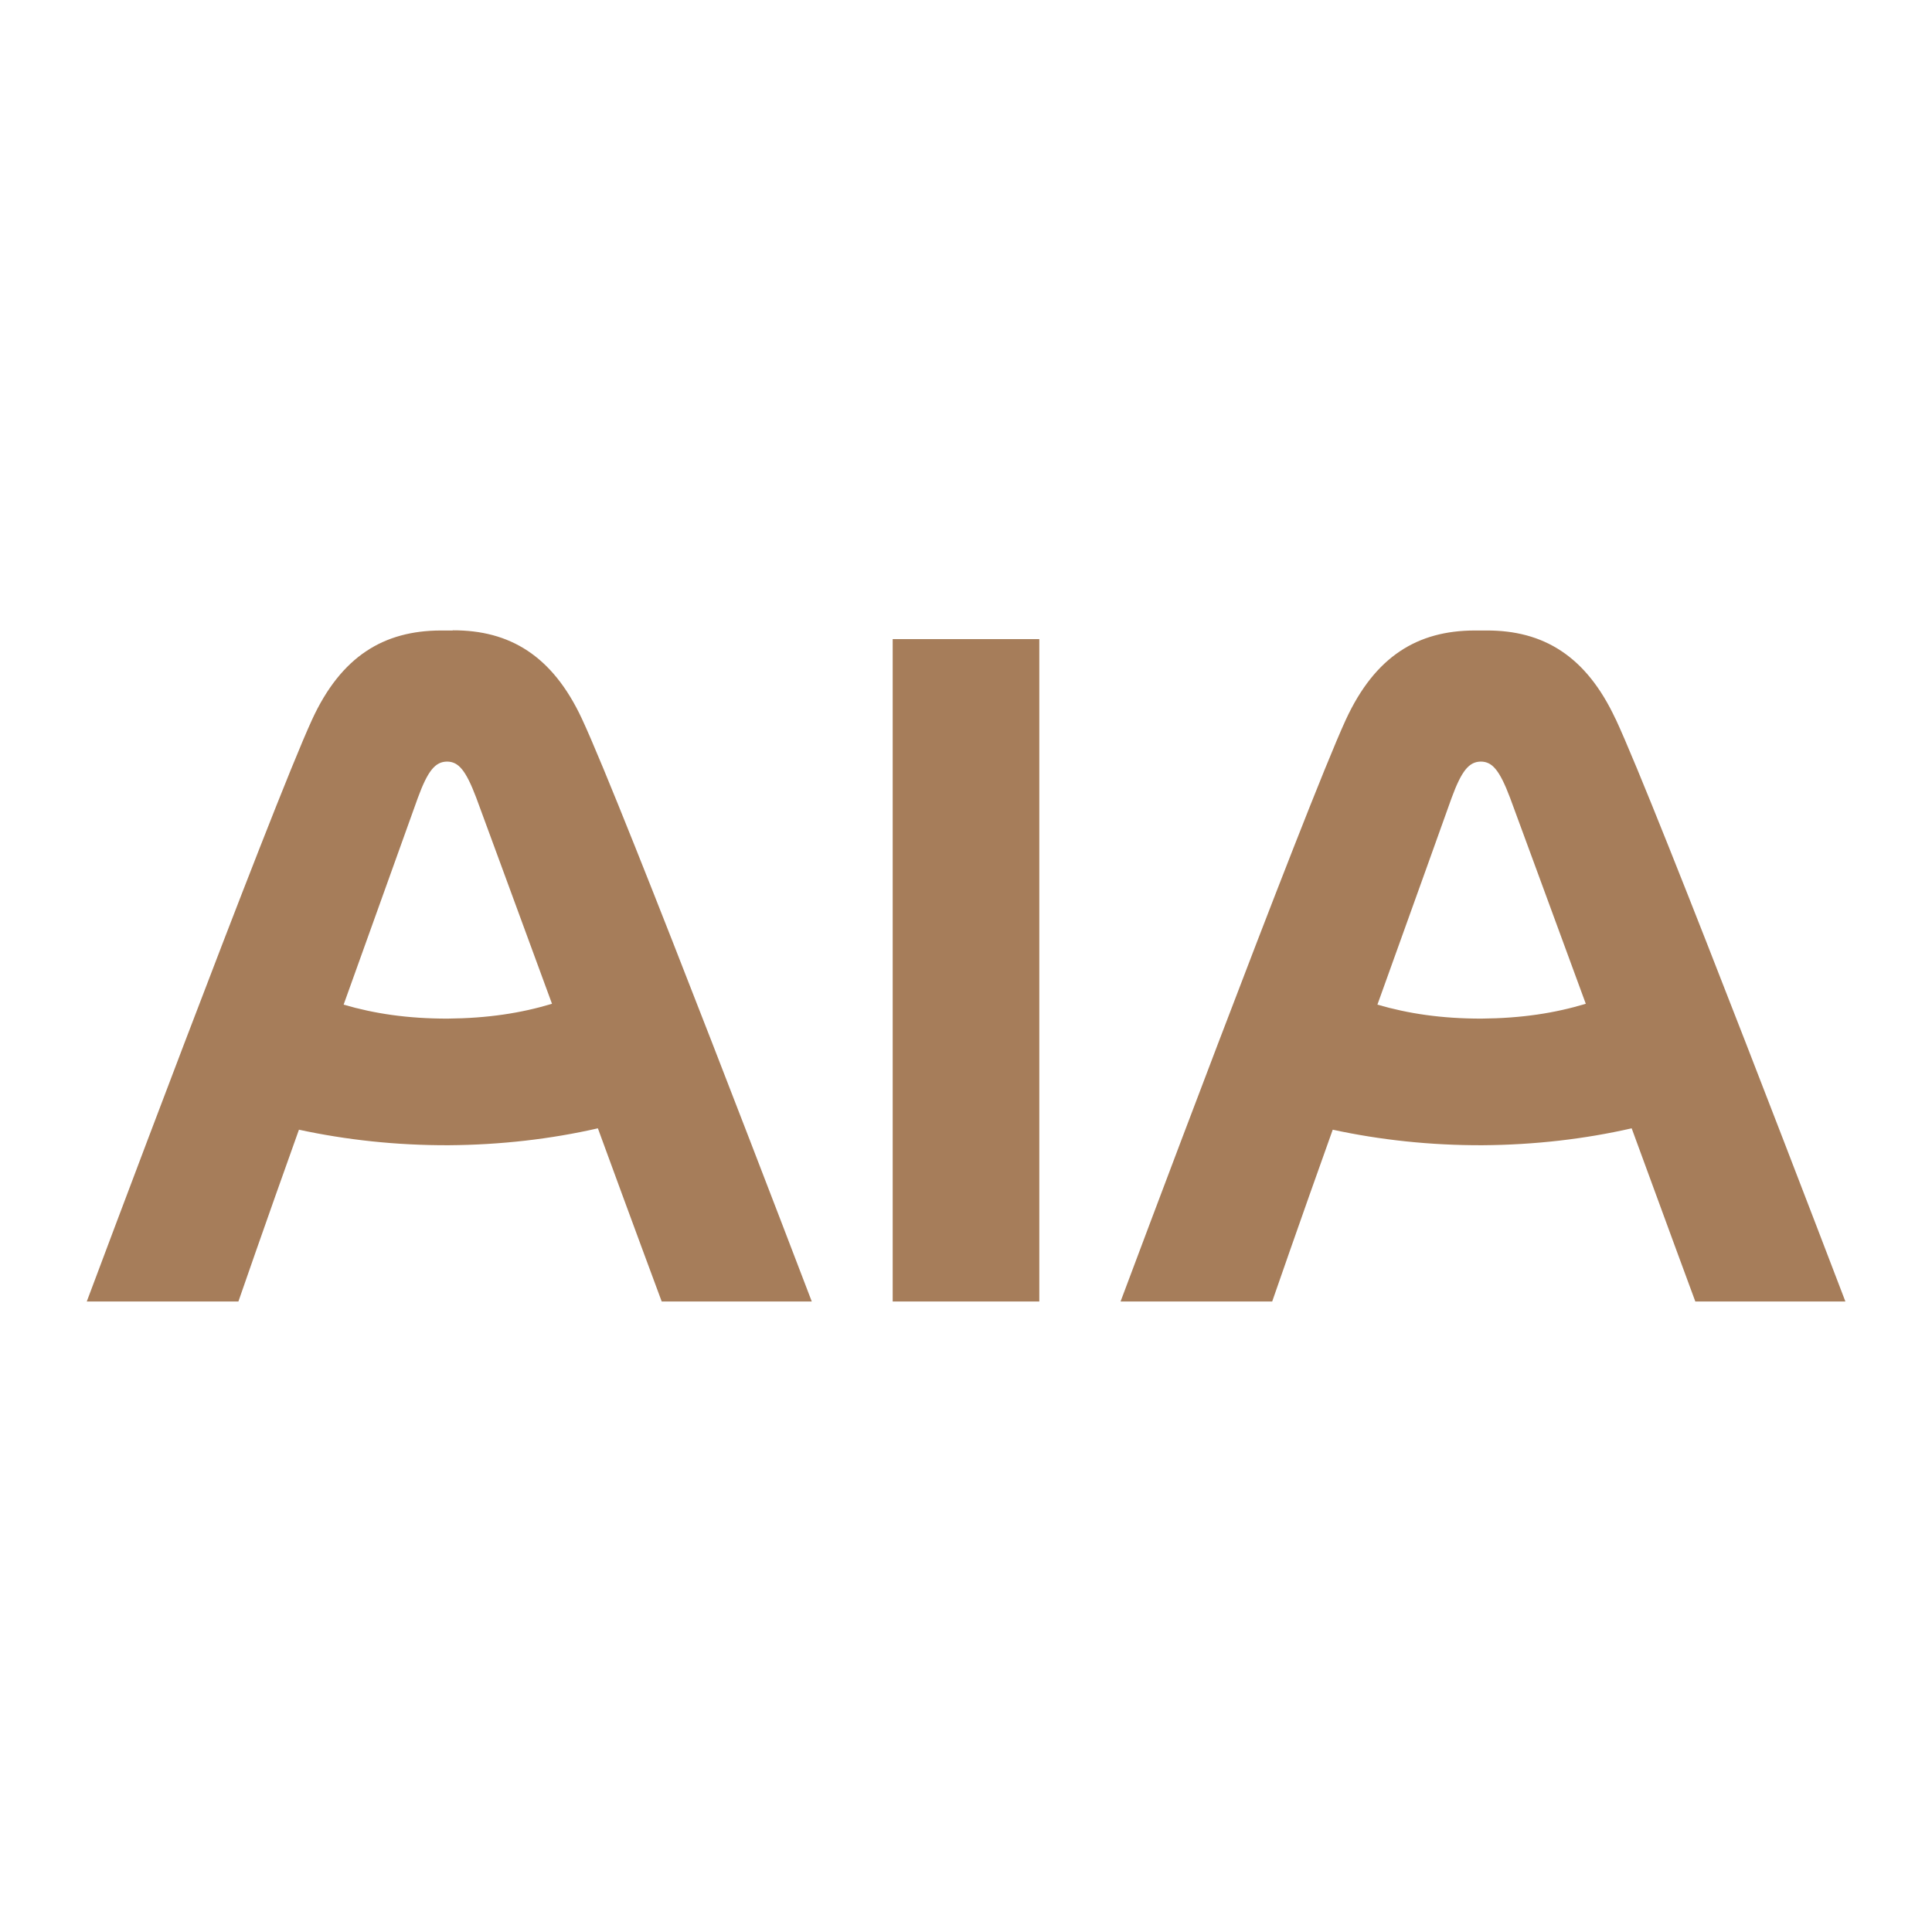 <?xml version="1.0" encoding="UTF-8"?>
<svg id="AIA_IDENTITY_PANTONE_POSITIVE" data-name="AIA IDENTITY PANTONE POSITIVE" xmlns="http://www.w3.org/2000/svg" viewBox="0 0 112 112">
  <defs>
    <style>
      .cls-1 {
        fill: #a67d5a;
        stroke-width: 0px;
      }
    </style>
  </defs>
  <path class="cls-1" d="M85.88,59.05c-2.33,0-4.24-.29-6.03-.81,2.14-5.94,4.06-11.31,4.3-11.98.58-1.58,1.01-2.1,1.69-2.11.68,0,1.1.52,1.7,2.1.25.66,2.21,6.02,4.39,11.94-1.79.54-3.71.84-6.06.86M93.65,41.67c-1.71-3.66-4.19-5.13-7.48-5.12-.02,0-.17,0-.36,0-.19,0-.34,0-.35,0,.01,0,.02,0,.02,0-3.3.01-5.76,1.49-7.46,5.17-2.35,5.11-13.06,33.73-13.06,33.73h8.79s1.59-4.6,3.51-9.96c2.73.59,5.64.91,8.68.9,3.03-.02,5.93-.36,8.65-.98,1.96,5.36,3.69,10.04,3.69,10.04h8.7s-10.95-28.7-13.33-33.79M25.94,59.05c-2.33,0-4.24-.29-6.02-.81,2.13-5.94,4.06-11.31,4.3-11.98.58-1.58,1.01-2.1,1.69-2.11.68,0,1.1.52,1.7,2.1.25.66,2.21,6.02,4.39,11.94-1.79.54-3.72.84-6.06.86M26.24,36.55s-.17,0-.36,0c-.19,0-.34,0-.35,0,.01,0,.02,0,.02,0-3.3.01-5.77,1.49-7.46,5.17-2.35,5.11-13.06,33.73-13.06,33.73h8.79s1.59-4.6,3.51-9.96c2.73.59,5.64.91,8.68.9,3.03-.02,5.93-.36,8.65-.98,1.96,5.36,3.7,10.04,3.7,10.04h8.7s-10.95-28.7-13.33-33.79c-1.71-3.66-4.19-5.13-7.48-5.12M51.75,75.45h8.5v-38.4h-8.5v38.4Z"/>
</svg>